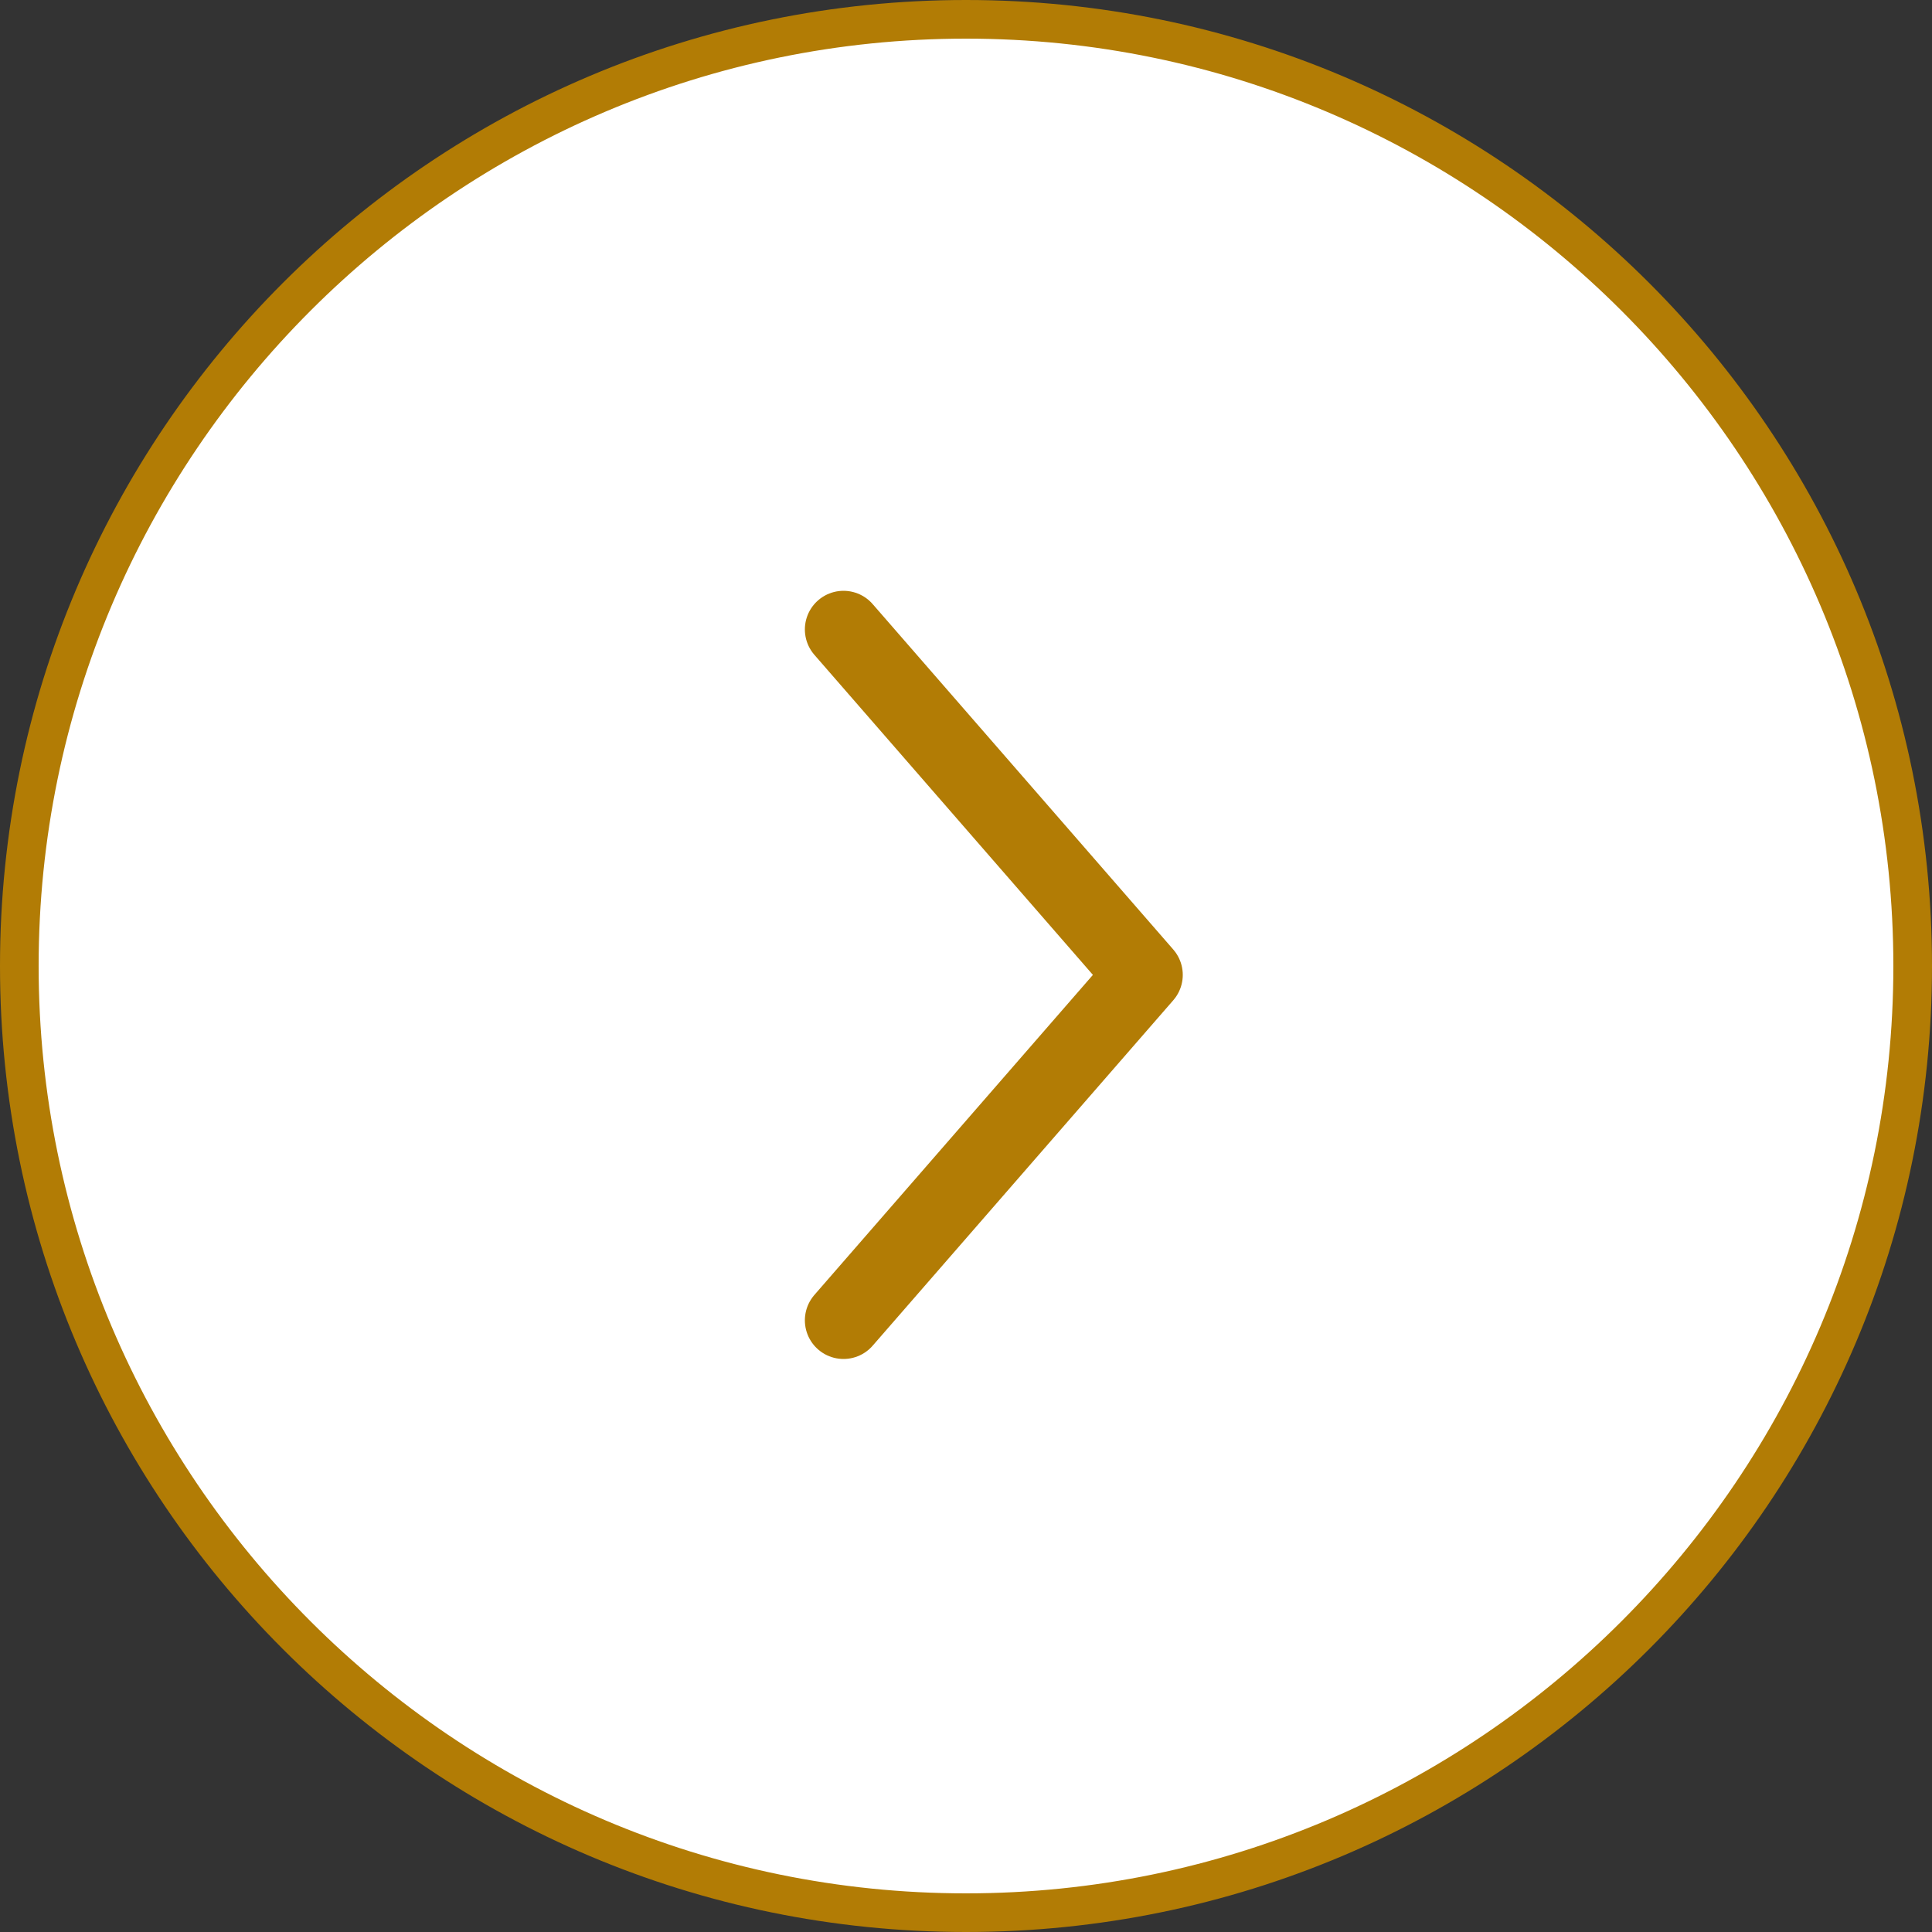 <?xml version="1.0" encoding="UTF-8"?>
<svg id="_レイヤー_2" data-name="レイヤー 2" xmlns="http://www.w3.org/2000/svg" width="50" height="50" viewBox="0 0 50 50">
  <rect x="0" y="0" width="50" height="50" fill="#333333" stroke="none"/>
  <defs>
    <style>
      .cls-1 {
        fill: #fff;
      }

      .cls-2 {
        fill: none;
        stroke: #b27c05;
        stroke-linecap: round;
        stroke-linejoin: round;
        stroke-width: 2px;
      }

      .cls-3 {
        fill: #b27c05;
      }
    </style>
  </defs>
  <g id="_コンテンツ" data-name="コンテンツ">
    <g>
      <g>
        <path class="cls-1" d="M25,49.5c-6.54,0-12.7-2.55-17.32-7.18S.5,31.54.5,25C.5,11.49,11.49.5,25,.5s24.5,10.99,24.5,24.5c0,13.51-10.99,24.5-24.5,24.5Z"/>
        <path class="cls-3" d="M25,1c13.23,0,24,10.77,24,24s-10.77,24-24,24S1,38.23,1,25,11.77,1,25,1M25,0C11.19,0,0,11.19,0,25s11.19,25,25,25,25-11.19,25-25S38.81,0,25,0h0Z"/>
      </g>
      <polyline class="cls-2" points="21.83 16.29 29.61 25.23 21.83 34.17"/>
    </g>
  </g>
</svg>